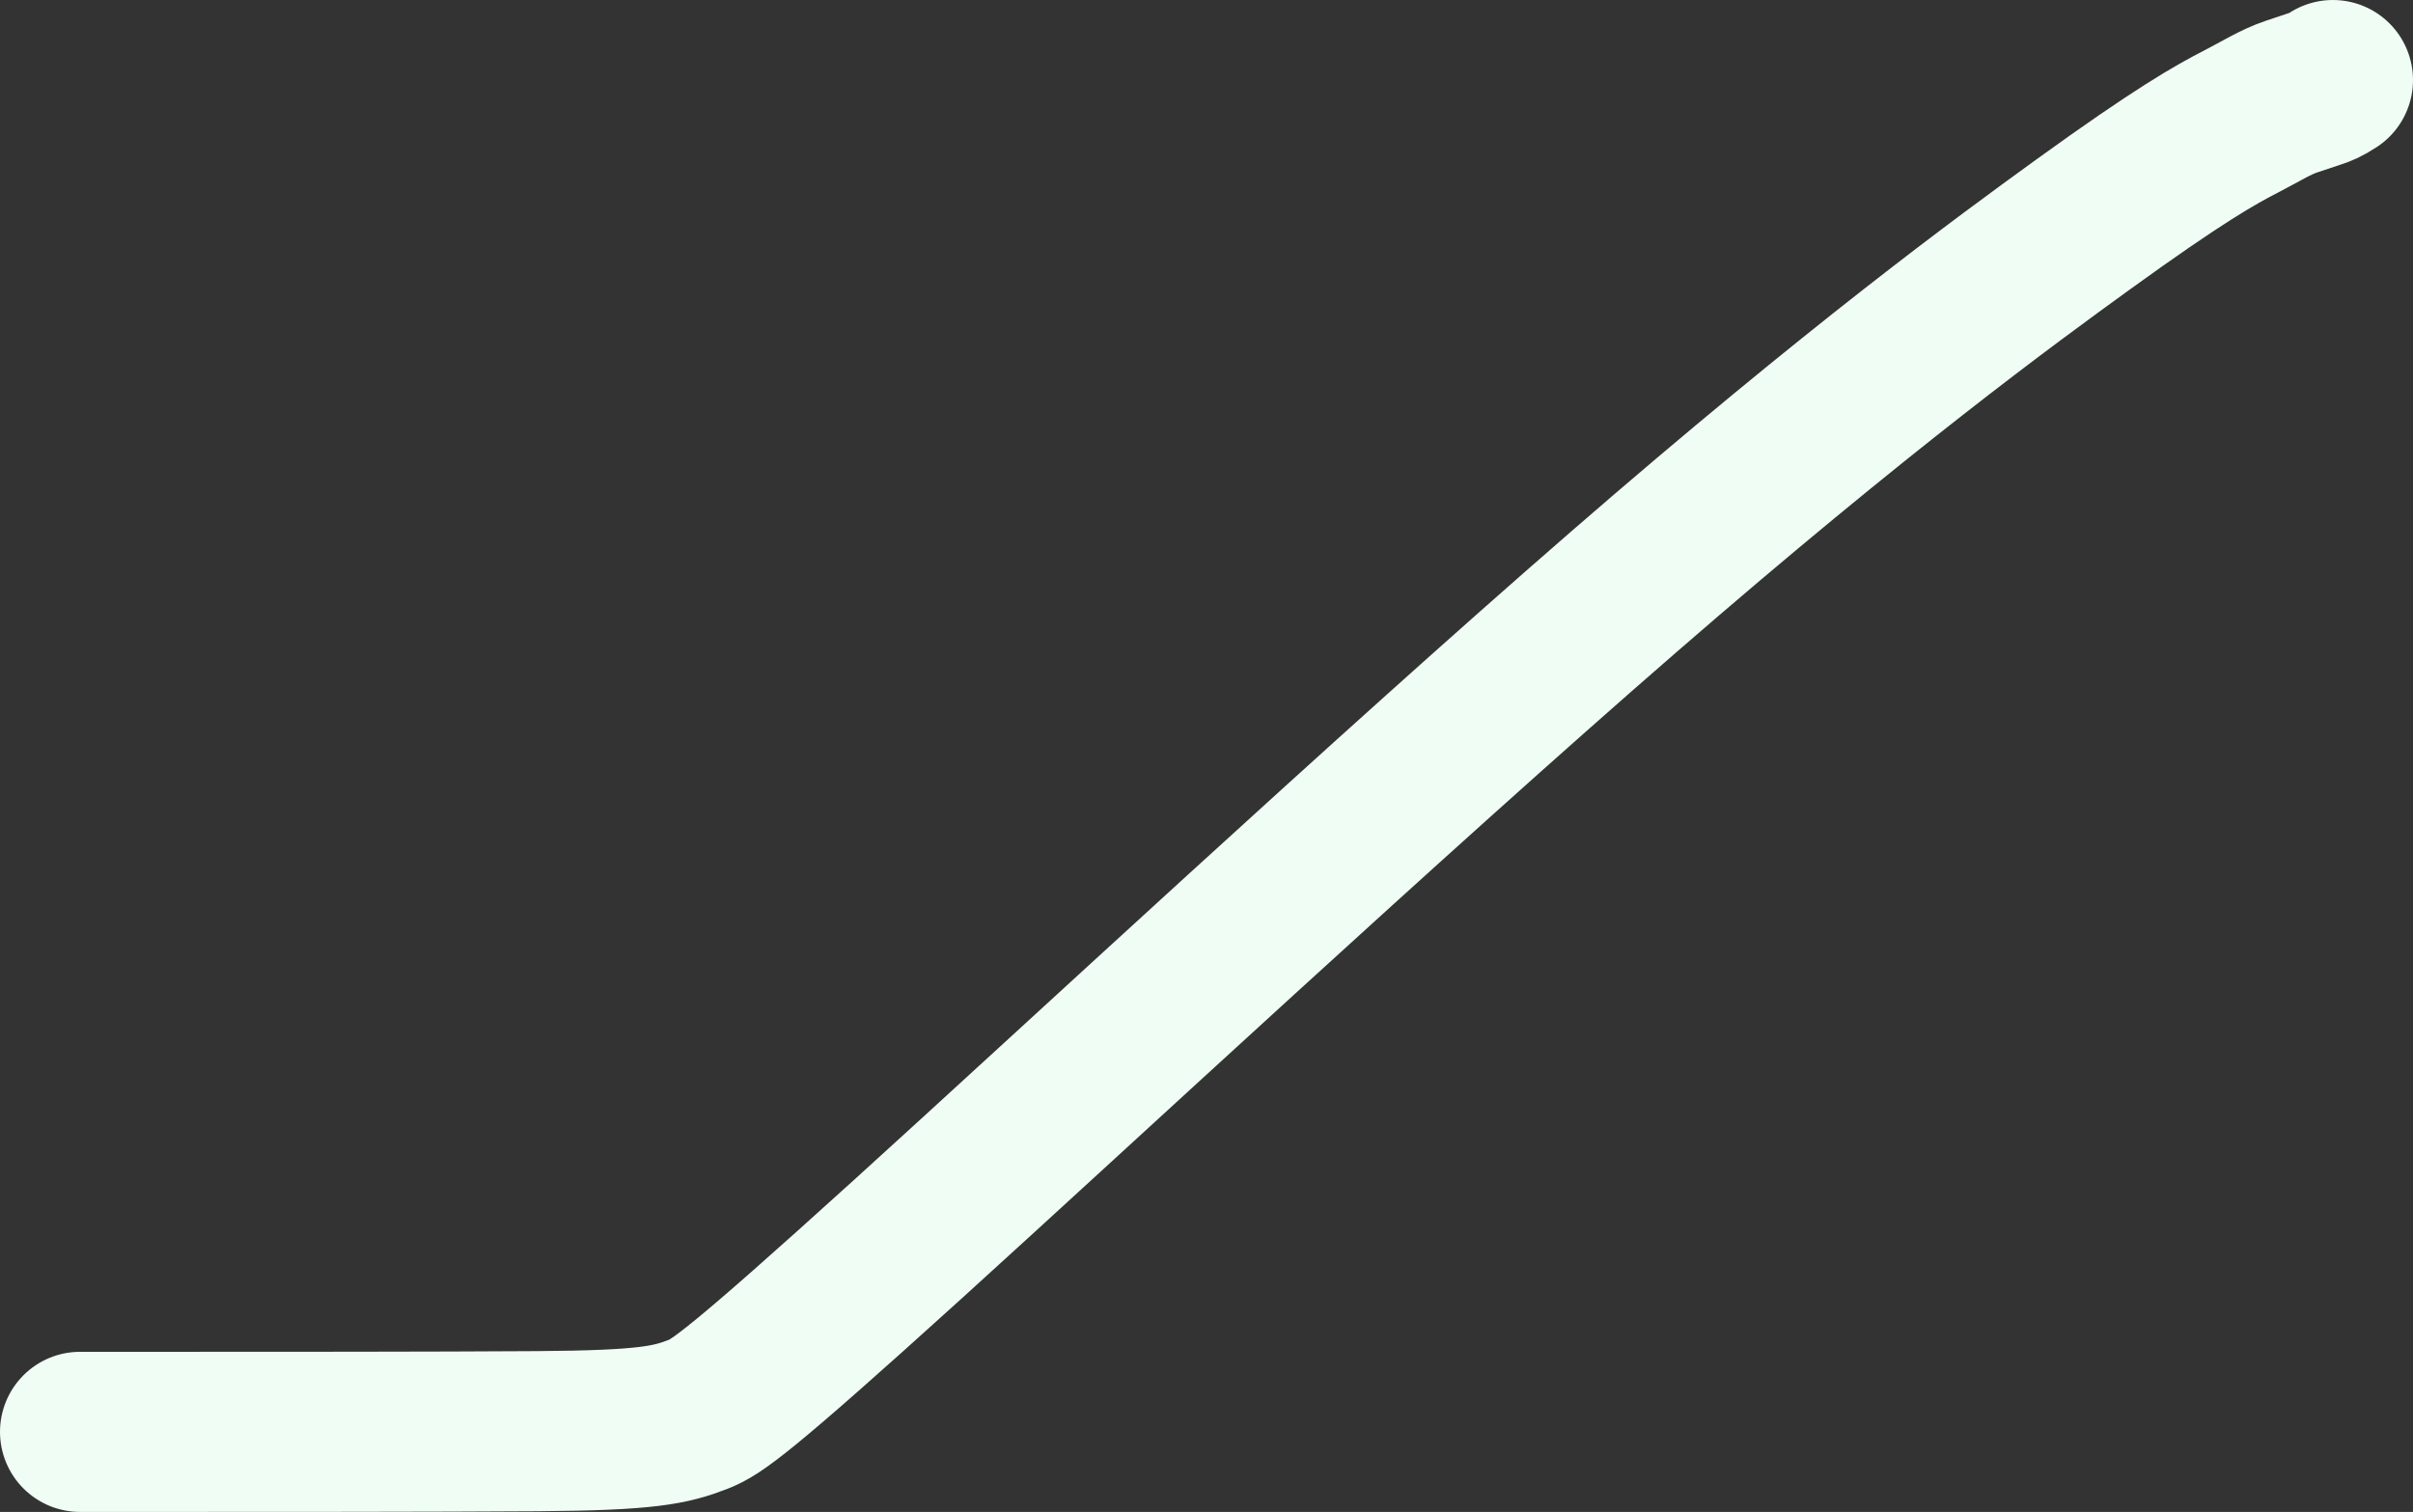 <svg width="1838" height="1152" viewBox="0 0 1838 1152" fill="none" xmlns="http://www.w3.org/2000/svg">
<rect x="0" y="0" width="1838" height="1152" fill="#333333" stroke="none"/>
<path d="M61 1091C62.033 1091 63.067 1091 131.284 1091C199.501 1091 334.871 1091 409.257 1090.48C492.956 1089.9 510.792 1085.8 532.102 1077.51C545.571 1072.26 562.711 1060.95 691.113 944.562C819.516 828.178 1058.22 606.055 1236.99 450.819C1415.76 295.583 1527.37 213.966 1586.92 170.888C1659.35 118.506 1687.07 102.826 1707.53 92.338C1721.34 85.261 1733.1 77.718 1745.64 73.538C1751.89 71.457 1758.18 69.359 1764.43 67.277C1767.57 66.228 1770.67 65.195 1777 61" stroke="#EFFDF4" stroke-width="122" stroke-linecap="round"/>
</svg>
